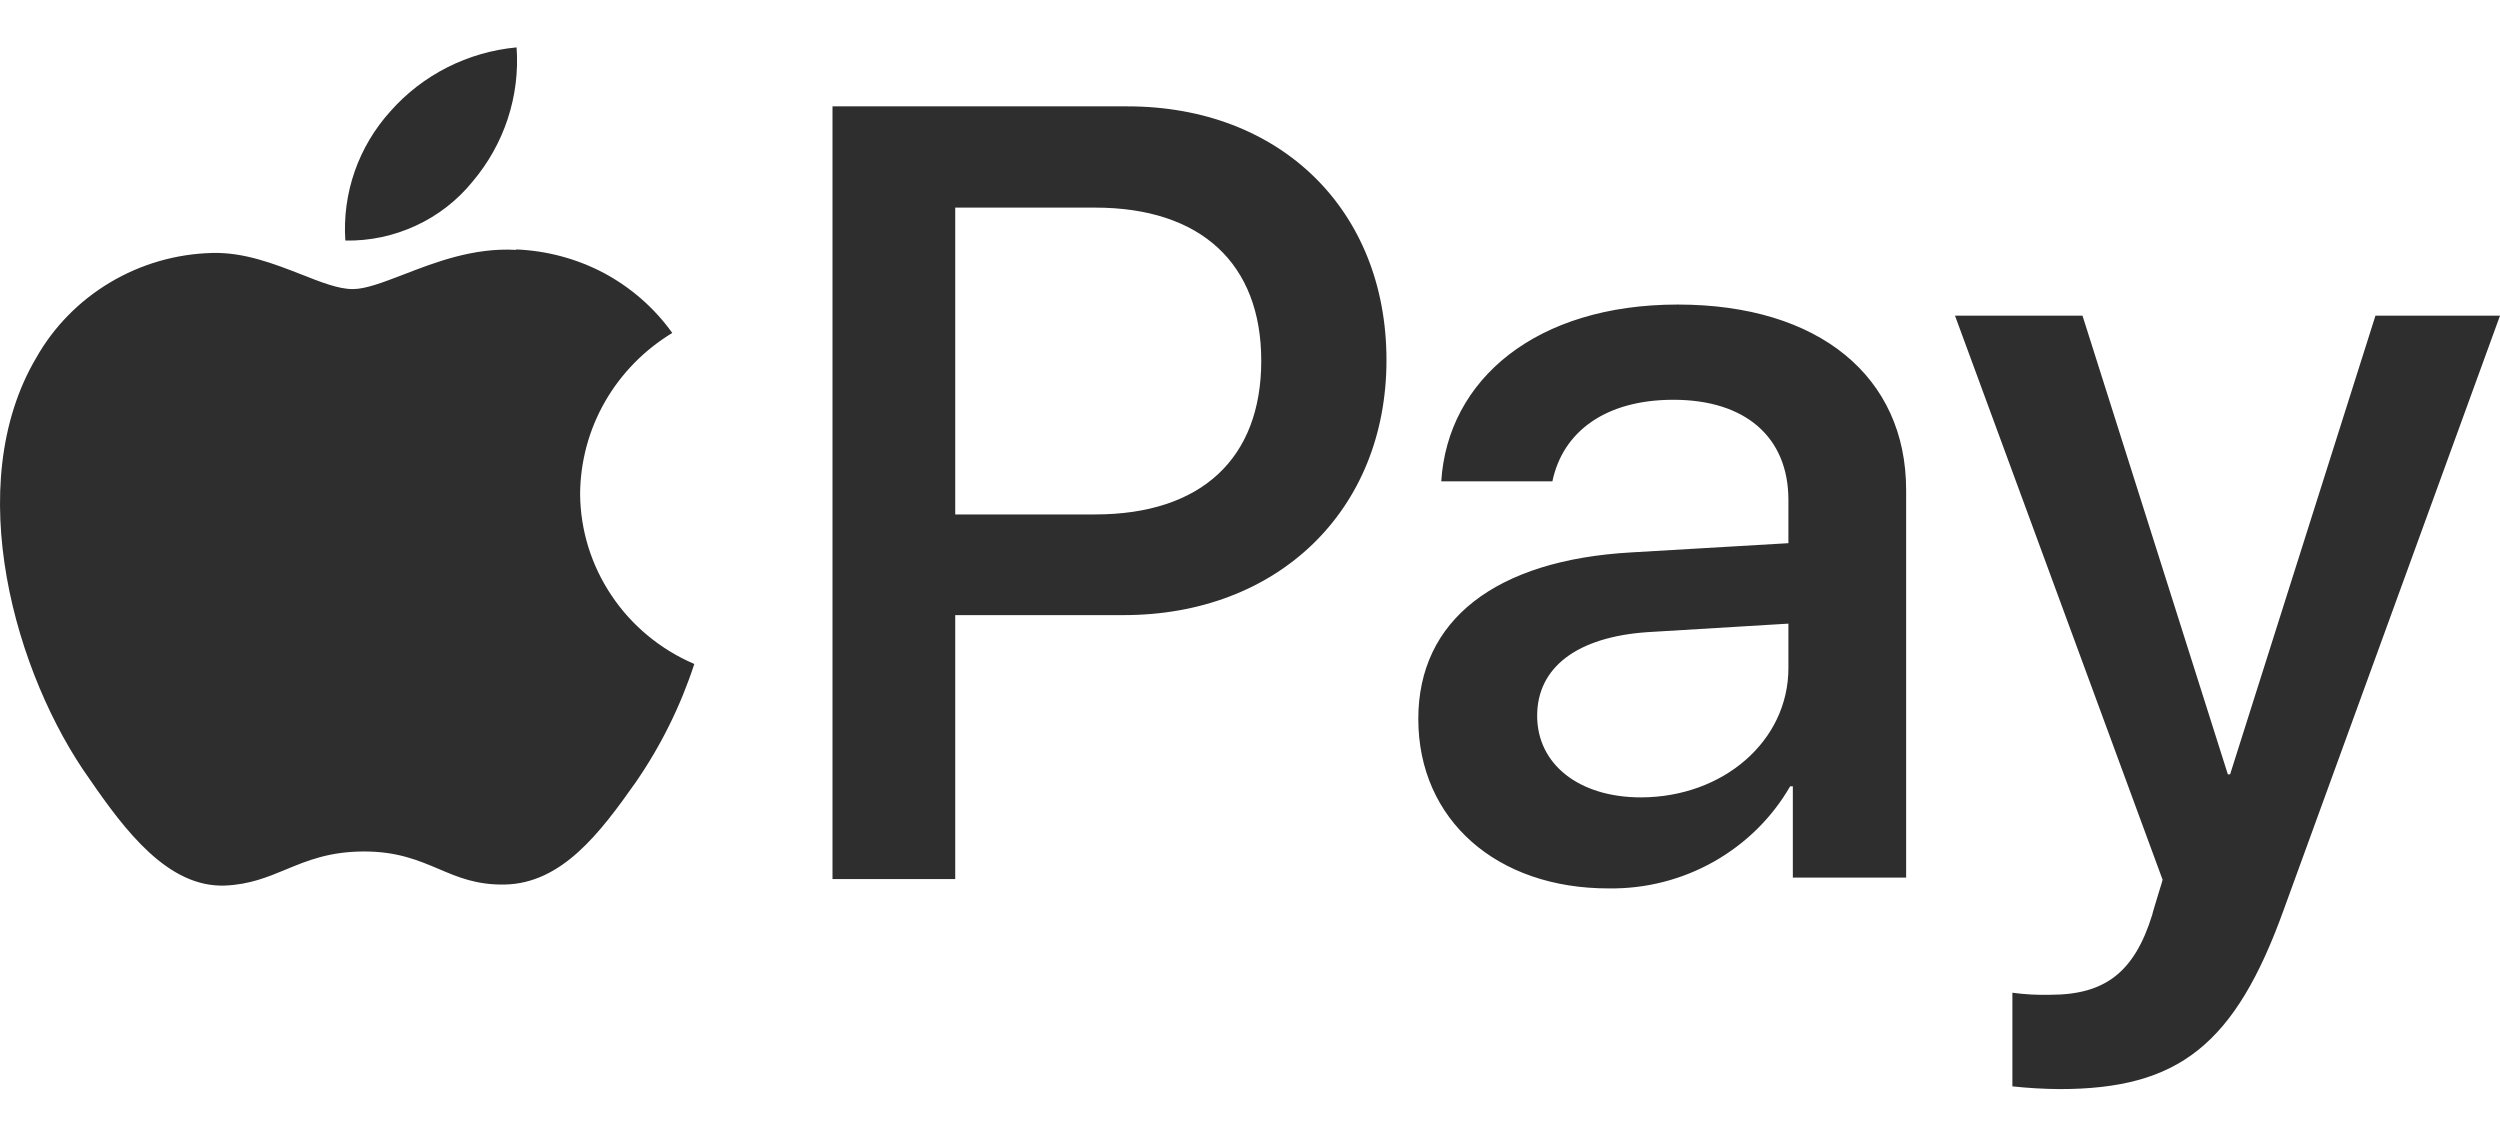 <svg width="22" height="10" viewBox="0 0 22 10" fill="none" xmlns="http://www.w3.org/2000/svg">
<path id="Union" fill-rule="evenodd" clip-rule="evenodd" d="M4.157 1.6C4.437 1.27 4.577 0.846 4.546 0.417C4.116 0.457 3.718 0.659 3.435 0.98C3.296 1.134 3.189 1.314 3.121 1.509C3.053 1.705 3.025 1.911 3.039 2.117C3.253 2.121 3.465 2.076 3.659 1.986C3.853 1.897 4.024 1.764 4.157 1.6ZM4.542 2.199C4.166 2.177 3.825 2.31 3.548 2.417C3.37 2.485 3.219 2.544 3.104 2.544C2.978 2.544 2.824 2.483 2.649 2.414C2.416 2.323 2.148 2.218 1.867 2.226C1.55 2.234 1.239 2.324 0.968 2.486C0.696 2.648 0.472 2.877 0.318 3.15C-0.345 4.274 0.135 5.942 0.789 6.857C1.102 7.312 1.48 7.811 1.979 7.793C2.196 7.784 2.353 7.719 2.515 7.652C2.703 7.574 2.898 7.493 3.205 7.493C3.497 7.493 3.681 7.571 3.859 7.646C4.029 7.719 4.193 7.788 4.44 7.784C4.944 7.775 5.28 7.33 5.593 6.886C5.815 6.565 5.989 6.213 6.11 5.843C5.813 5.716 5.56 5.507 5.382 5.241C5.203 4.975 5.107 4.664 5.105 4.346C5.107 4.062 5.182 3.782 5.324 3.535C5.466 3.287 5.67 3.079 5.916 2.93C5.76 2.712 5.555 2.532 5.317 2.404C5.078 2.277 4.813 2.206 4.542 2.195V2.199ZM12.201 3.169C12.201 1.846 11.265 0.936 9.922 0.936H7.326V7.736H8.406V5.413H9.888C11.245 5.413 12.201 4.492 12.201 3.169ZM9.637 4.527H8.406V1.827H9.637C10.566 1.827 11.099 2.317 11.099 3.175C11.099 4.033 10.573 4.527 9.637 4.527ZM12.481 6.326C12.481 5.459 13.158 4.928 14.357 4.861L15.738 4.78V4.4C15.738 3.847 15.36 3.518 14.726 3.518C14.127 3.518 13.752 3.8 13.661 4.236H12.683C12.74 3.339 13.518 2.68 14.764 2.68C16.011 2.68 16.774 3.317 16.774 4.312V7.723H15.777V6.92H15.753C15.594 7.196 15.361 7.425 15.081 7.583C14.801 7.741 14.483 7.822 14.16 7.818C13.173 7.821 12.481 7.216 12.481 6.326ZM15.738 5.879V5.488L14.496 5.563C13.876 5.606 13.527 5.874 13.527 6.299C13.527 6.724 13.893 7.017 14.441 7.017C15.166 7.015 15.738 6.52 15.738 5.879ZM17.709 8.736V9.56C17.847 9.575 17.986 9.583 18.125 9.584C19.17 9.584 19.669 9.198 20.1 7.997L22 2.778H20.904L19.625 6.814H19.605L18.326 2.778H17.204L19.031 7.742C19.031 7.744 19.016 7.795 18.997 7.855C18.971 7.94 18.94 8.042 18.94 8.049C18.783 8.557 18.523 8.754 18.043 8.754C17.931 8.757 17.819 8.751 17.709 8.736Z" fill="#2E2E2E"/>
</svg>
